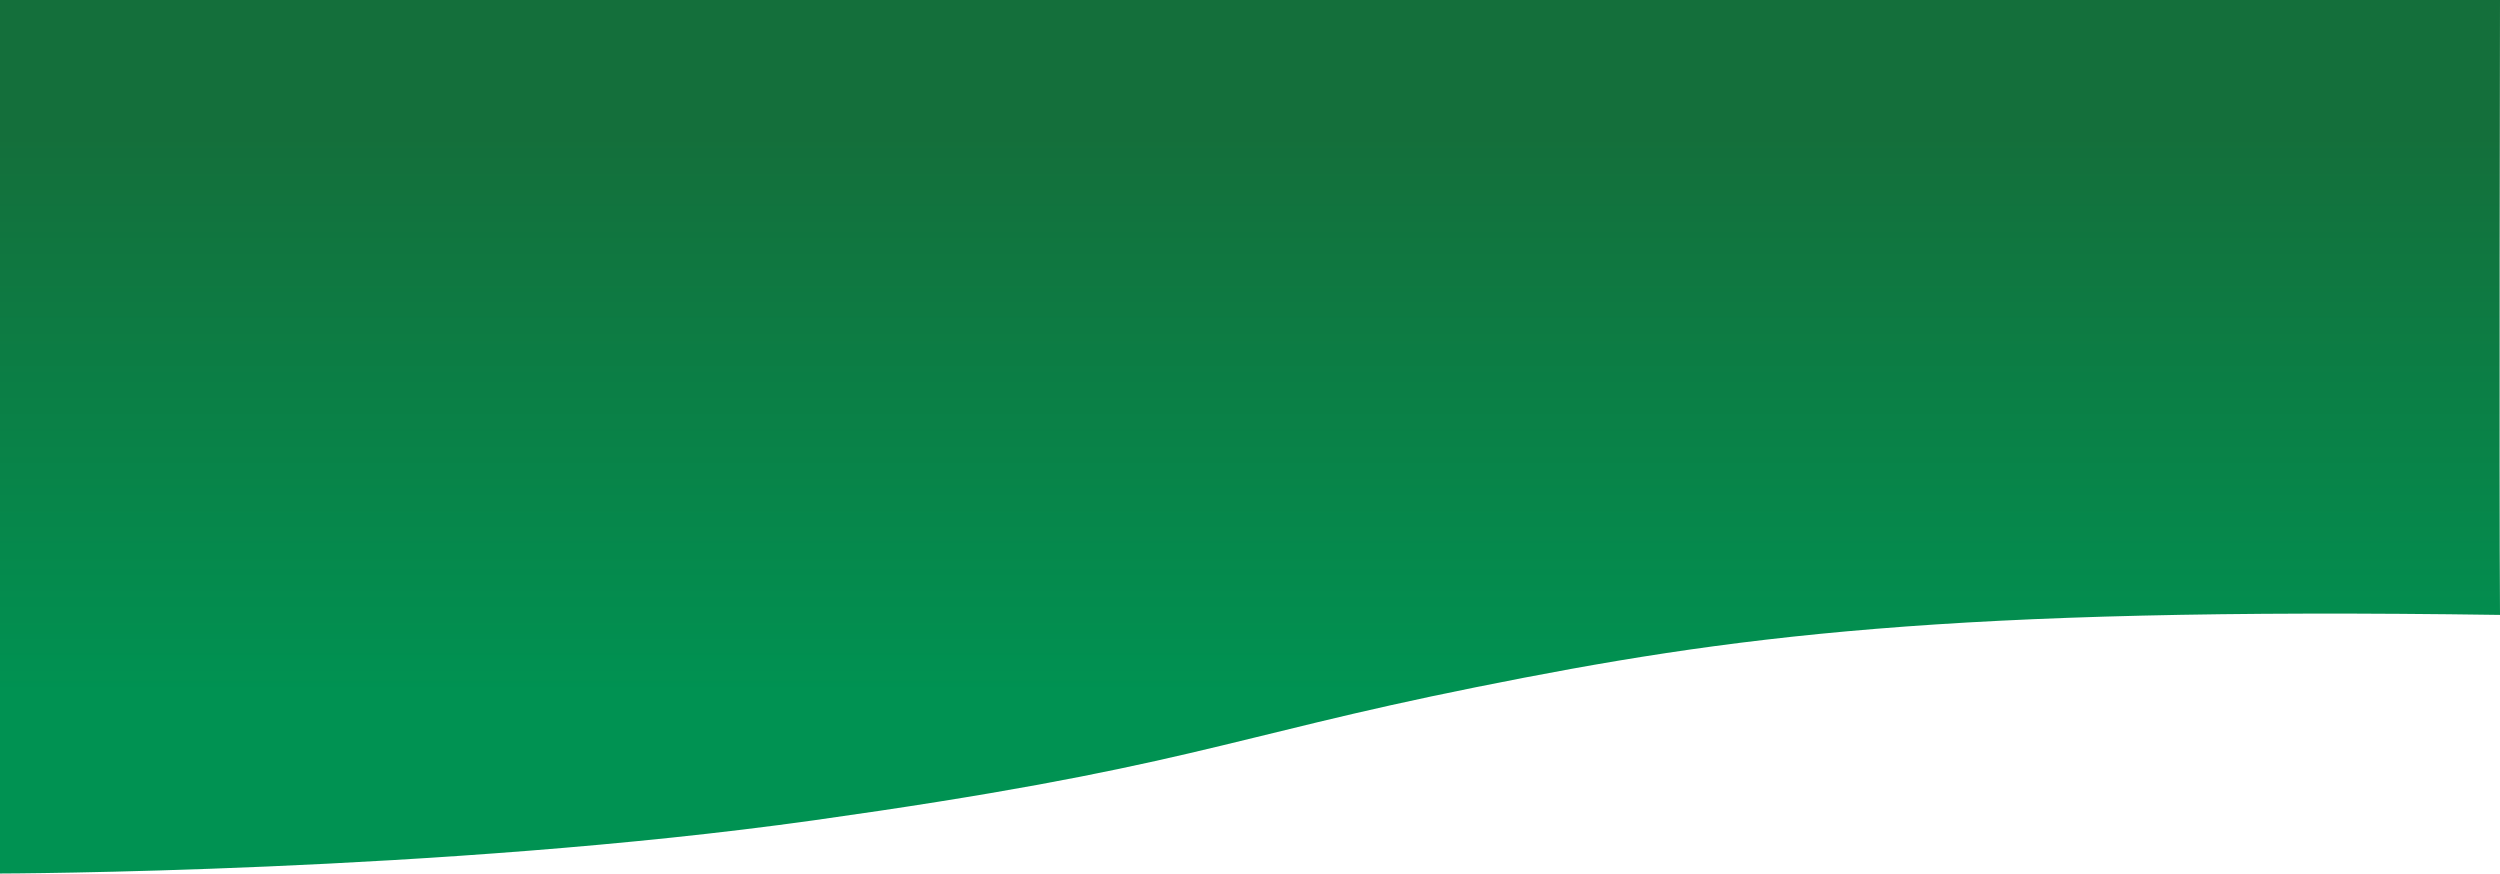 <svg xmlns="http://www.w3.org/2000/svg" xmlns:xlink="http://www.w3.org/1999/xlink" width="1920" height="670.859" viewBox="0 0 1920 670.859">
  <defs>
    <linearGradient id="linear-gradient" x1="0.5" y1="0.847" x2="0.5" y2="0.204" gradientUnits="objectBoundingBox">
      <stop offset="0" stop-color="#146f3b"/>
      <stop offset="1" stop-color="#009252"/>
    </linearGradient>
  </defs>
  <path id="Tracé_4" data-name="Tracé 4" d="M0,4380.648H1920V3709.789s-338.994.741-624.637,40.816-314.072,63.113-509.39,102.376S425.469,3914.524,0,3908.4C.735,4007.535,0,4380.648,0,4380.648Z" transform="translate(1920 4380.648) rotate(180)" fill="url(#linear-gradient)"/>
</svg>

